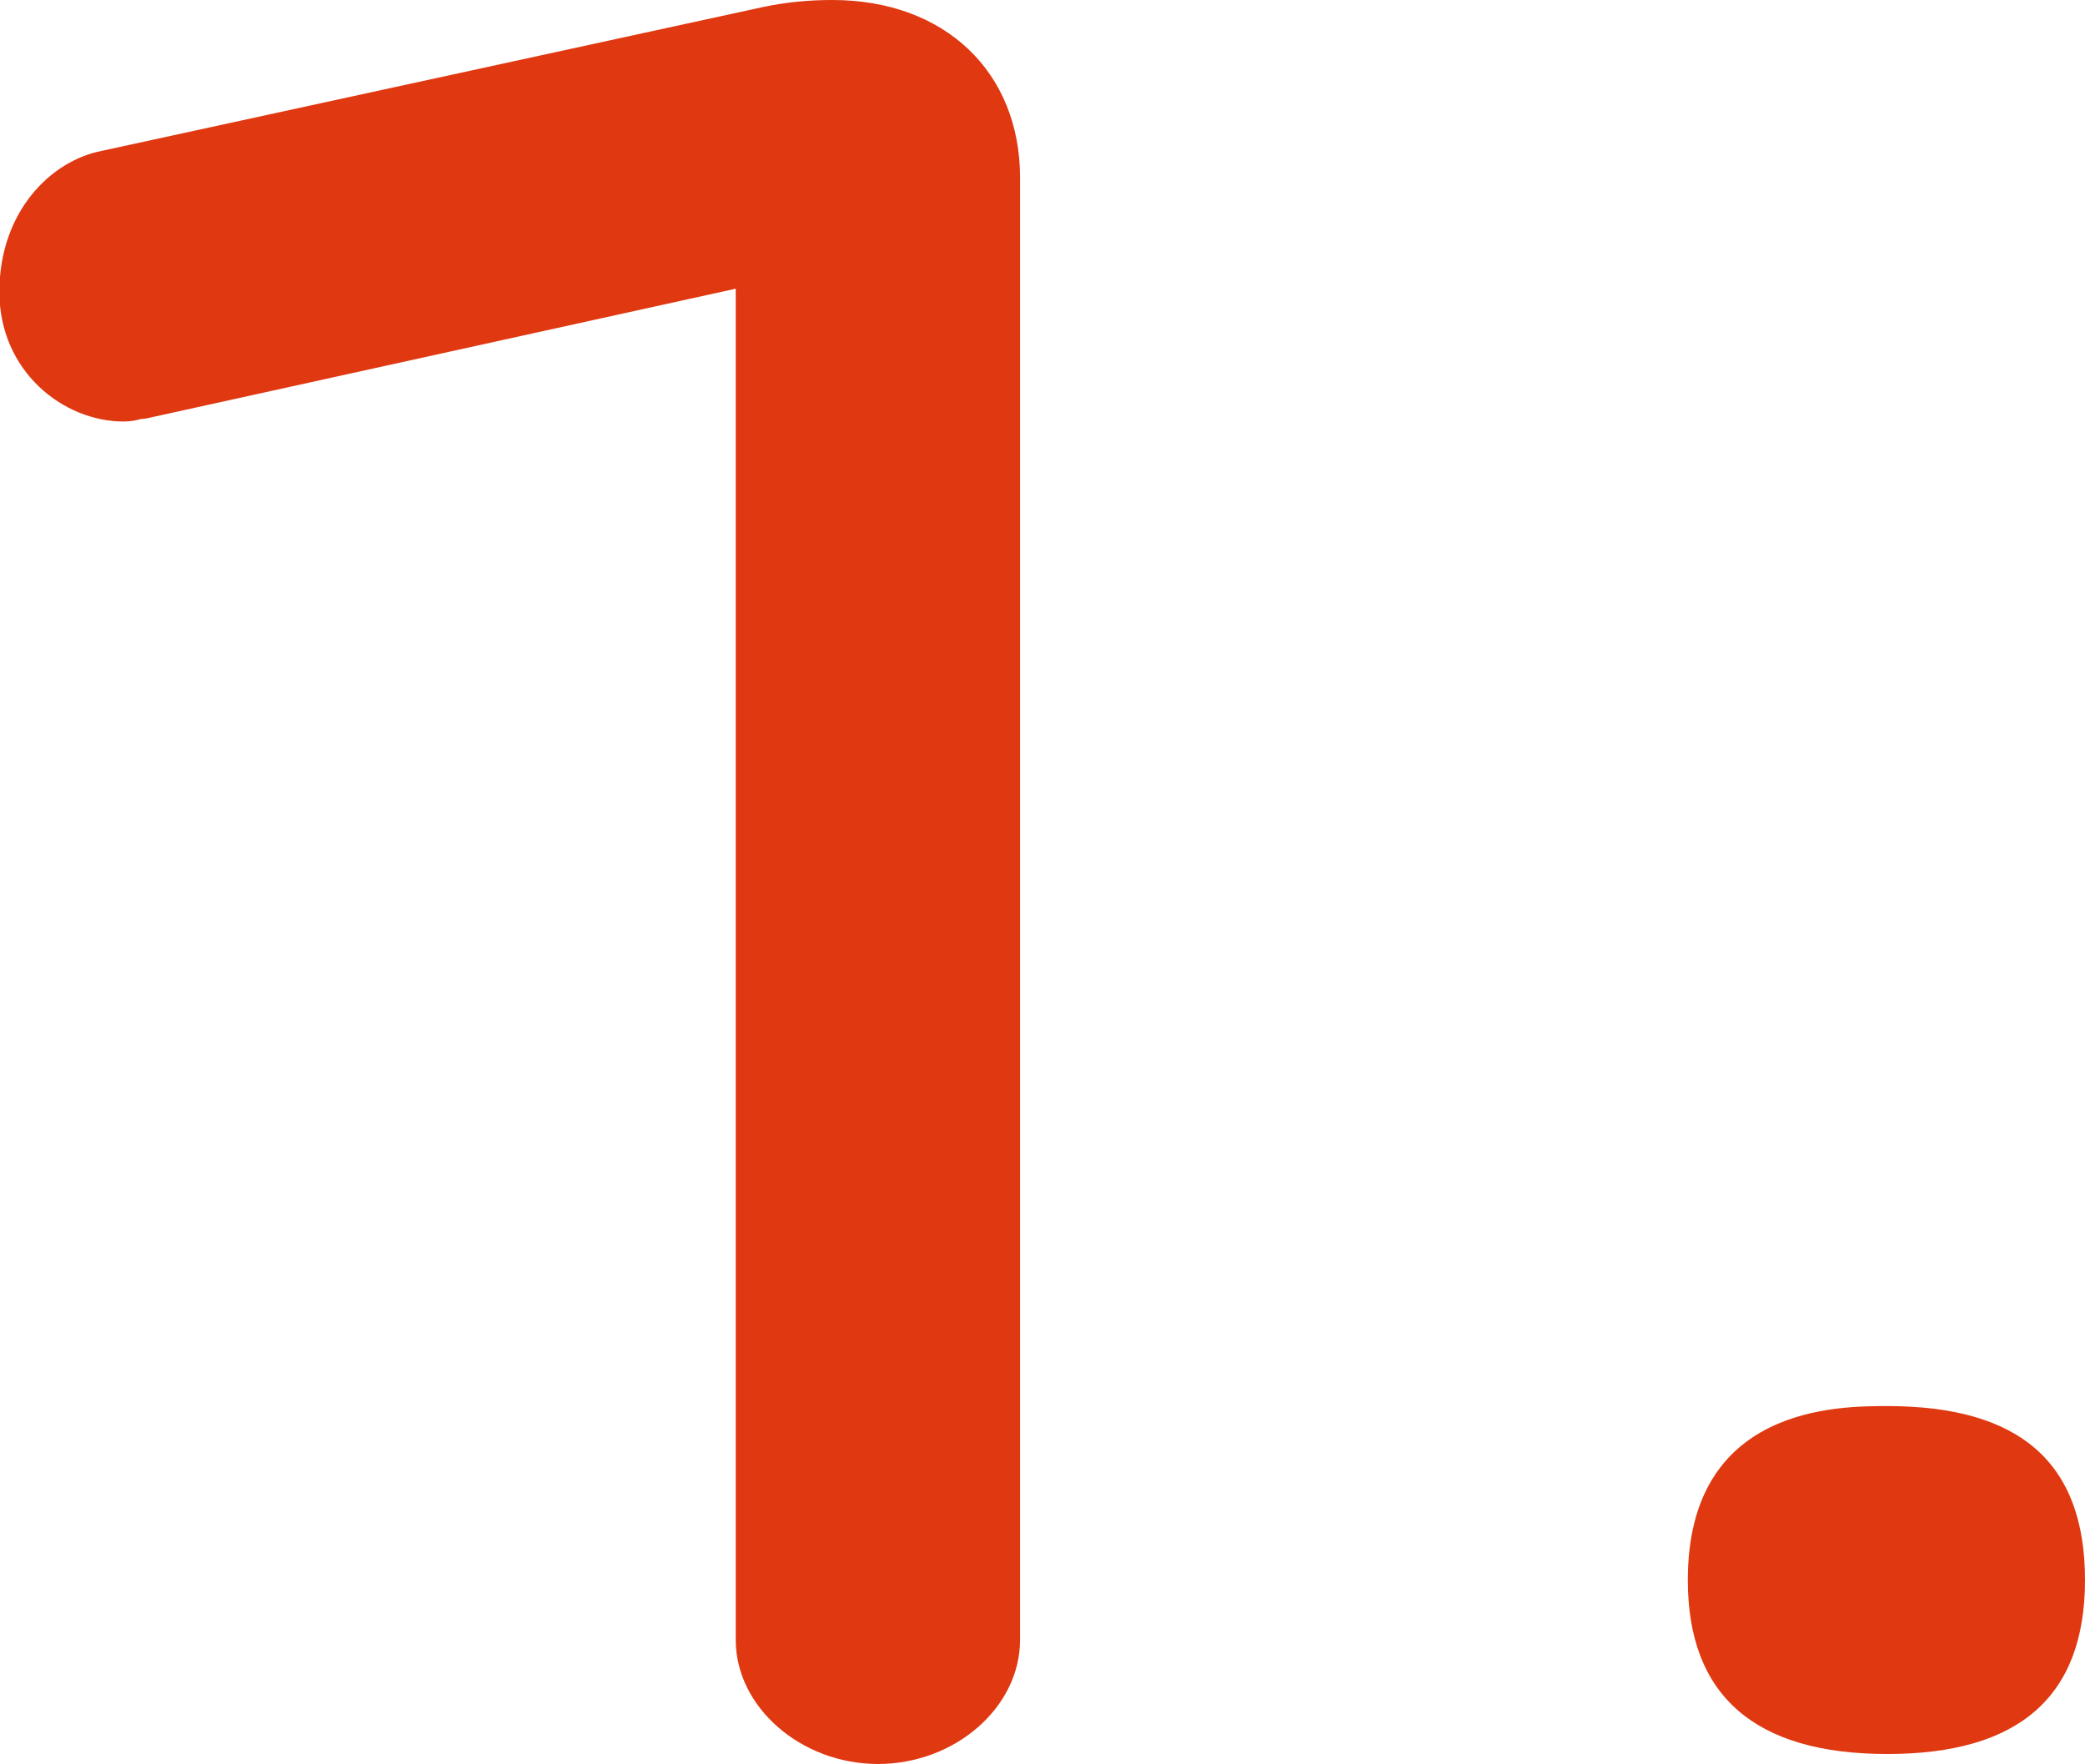 <?xml version="1.0" encoding="UTF-8"?>
<svg id="Layer_2" data-name="Layer 2" xmlns="http://www.w3.org/2000/svg" viewBox="0 0 33.44 28.29">
  <defs>
    <style>
      .cls-1 {
        fill: #e03811;
        stroke-width: 0px;
      }
    </style>
  </defs>
  <g id="_20_文字" data-name="20 文字">
    <g>
      <path class="cls-1" d="M14.08,28.29c-1.23,0-2.28-.91-2.28-1.99V4.63L2.35,6.71s-.06.01-.09.01c-.07.02-.16.04-.28.04-.96,0-1.99-.8-1.99-2.08s.82-2.1,1.64-2.26L12.25.11c.38-.08.75-.11,1.1-.11,1.8,0,3.01,1.15,3.01,2.85v23.45c0,1.08-1.04,1.99-2.28,1.99Z"/>
      <path class="cls-1" d="M30.27,28.13c-2.13,0-3.2-.94-3.2-2.79,0-2.79,2.41-2.79,3.2-2.79,2.13,0,3.17.91,3.17,2.79s-1.07,2.79-3.17,2.79Z"/>
    </g>
  </g>
</svg>